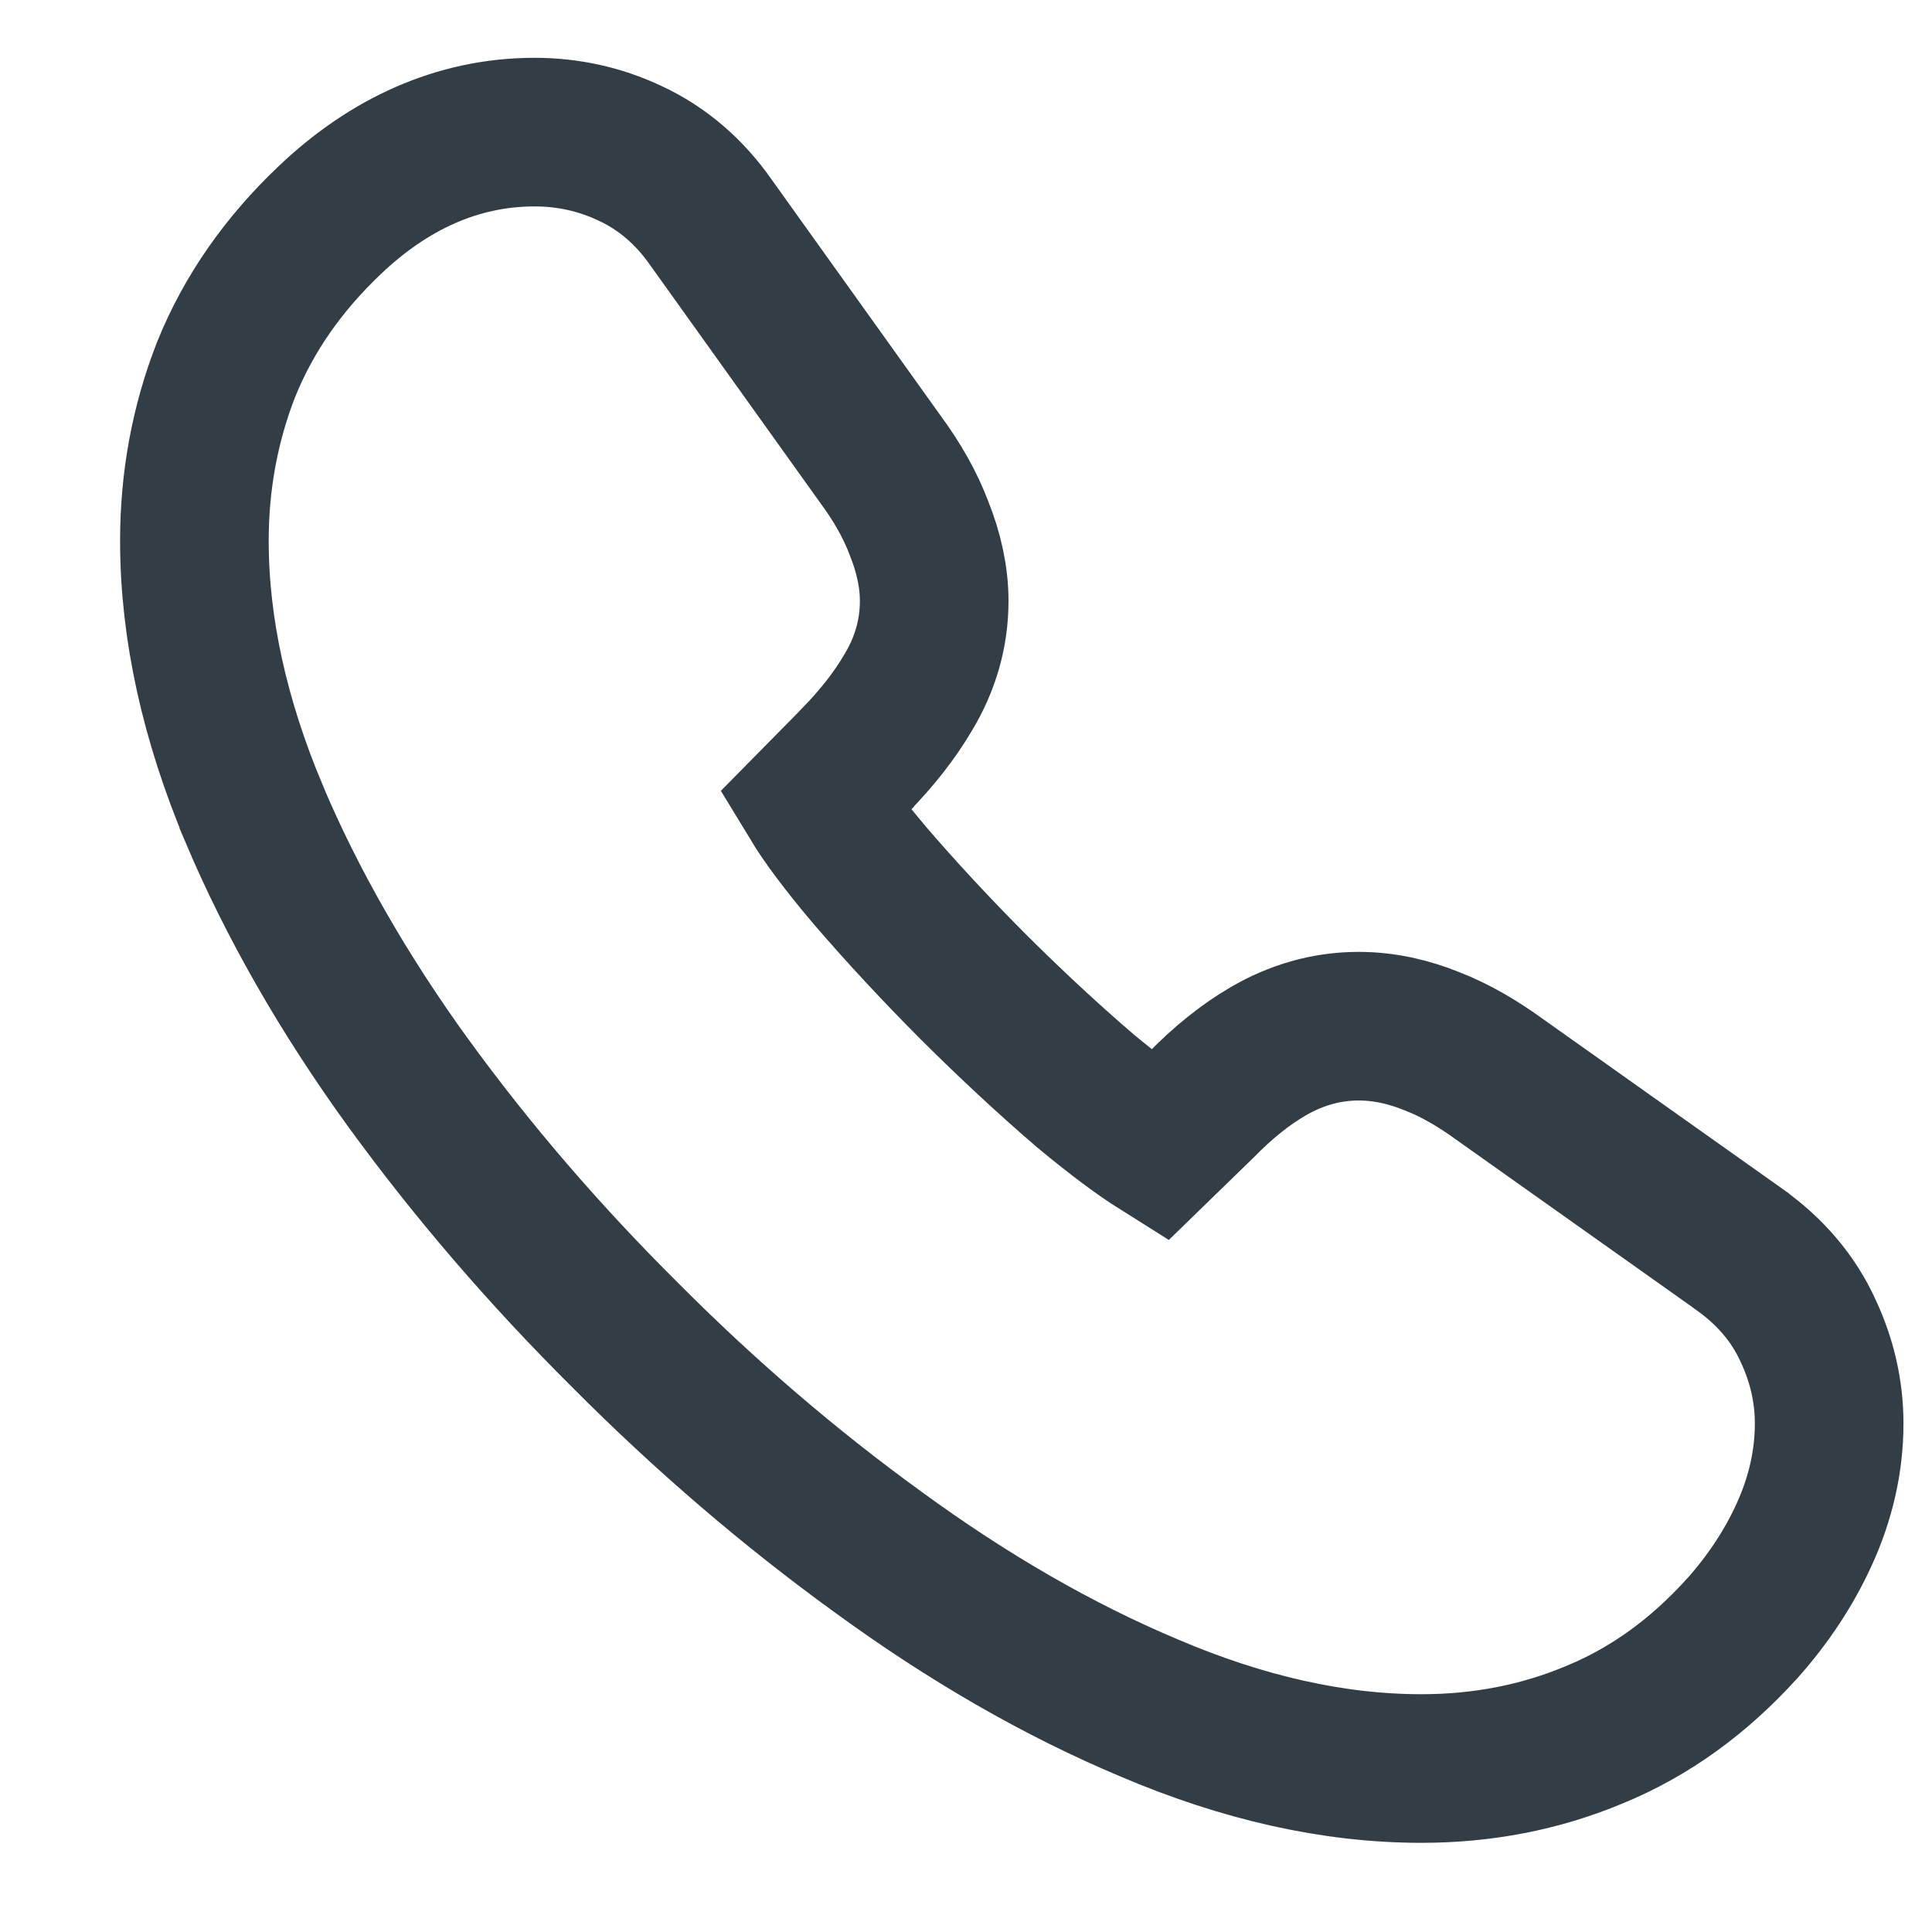 <svg width="13" height="13" viewBox="0 0 13 13" fill="none" xmlns="http://www.w3.org/2000/svg">
<path d="M2.747 7.287L2.748 7.288C3.179 7.881 3.665 8.445 4.204 8.981C4.741 9.521 5.309 10.009 5.908 10.443C6.512 10.884 7.121 11.236 7.736 11.494C8.358 11.759 8.969 11.9 9.564 11.9C9.973 11.9 10.362 11.826 10.727 11.673C11.104 11.519 11.435 11.276 11.723 10.957L11.723 10.957L11.727 10.953C11.898 10.76 12.037 10.551 12.14 10.325C12.249 10.087 12.308 9.836 12.308 9.578C12.308 9.361 12.259 9.153 12.168 8.958C12.068 8.736 11.911 8.557 11.717 8.417L11.717 8.417L11.714 8.414L10.095 7.266C9.948 7.159 9.795 7.068 9.637 7.007C9.48 6.943 9.314 6.905 9.141 6.905C8.923 6.905 8.719 6.966 8.535 7.073C8.373 7.167 8.223 7.291 8.082 7.435L7.798 7.711C7.677 7.635 7.513 7.514 7.303 7.34C7.055 7.127 6.804 6.894 6.55 6.641C6.296 6.386 6.063 6.135 5.85 5.887C5.671 5.675 5.551 5.512 5.48 5.395L5.759 5.112L5.759 5.112L5.761 5.109C5.899 4.967 6.018 4.818 6.11 4.661C6.223 4.475 6.286 4.267 6.286 4.044C6.286 3.875 6.246 3.711 6.186 3.56C6.125 3.396 6.034 3.239 5.924 3.09L4.782 1.494C4.642 1.294 4.46 1.133 4.236 1.03C4.034 0.935 3.819 0.889 3.597 0.889C3.075 0.889 2.612 1.107 2.219 1.481C1.91 1.774 1.674 2.108 1.522 2.485L1.522 2.485L1.52 2.49C1.378 2.854 1.308 3.239 1.308 3.639C1.308 4.235 1.447 4.848 1.708 5.471L1.708 5.472C1.966 6.082 2.313 6.687 2.747 7.287Z" stroke="#333D45"/>
</svg>